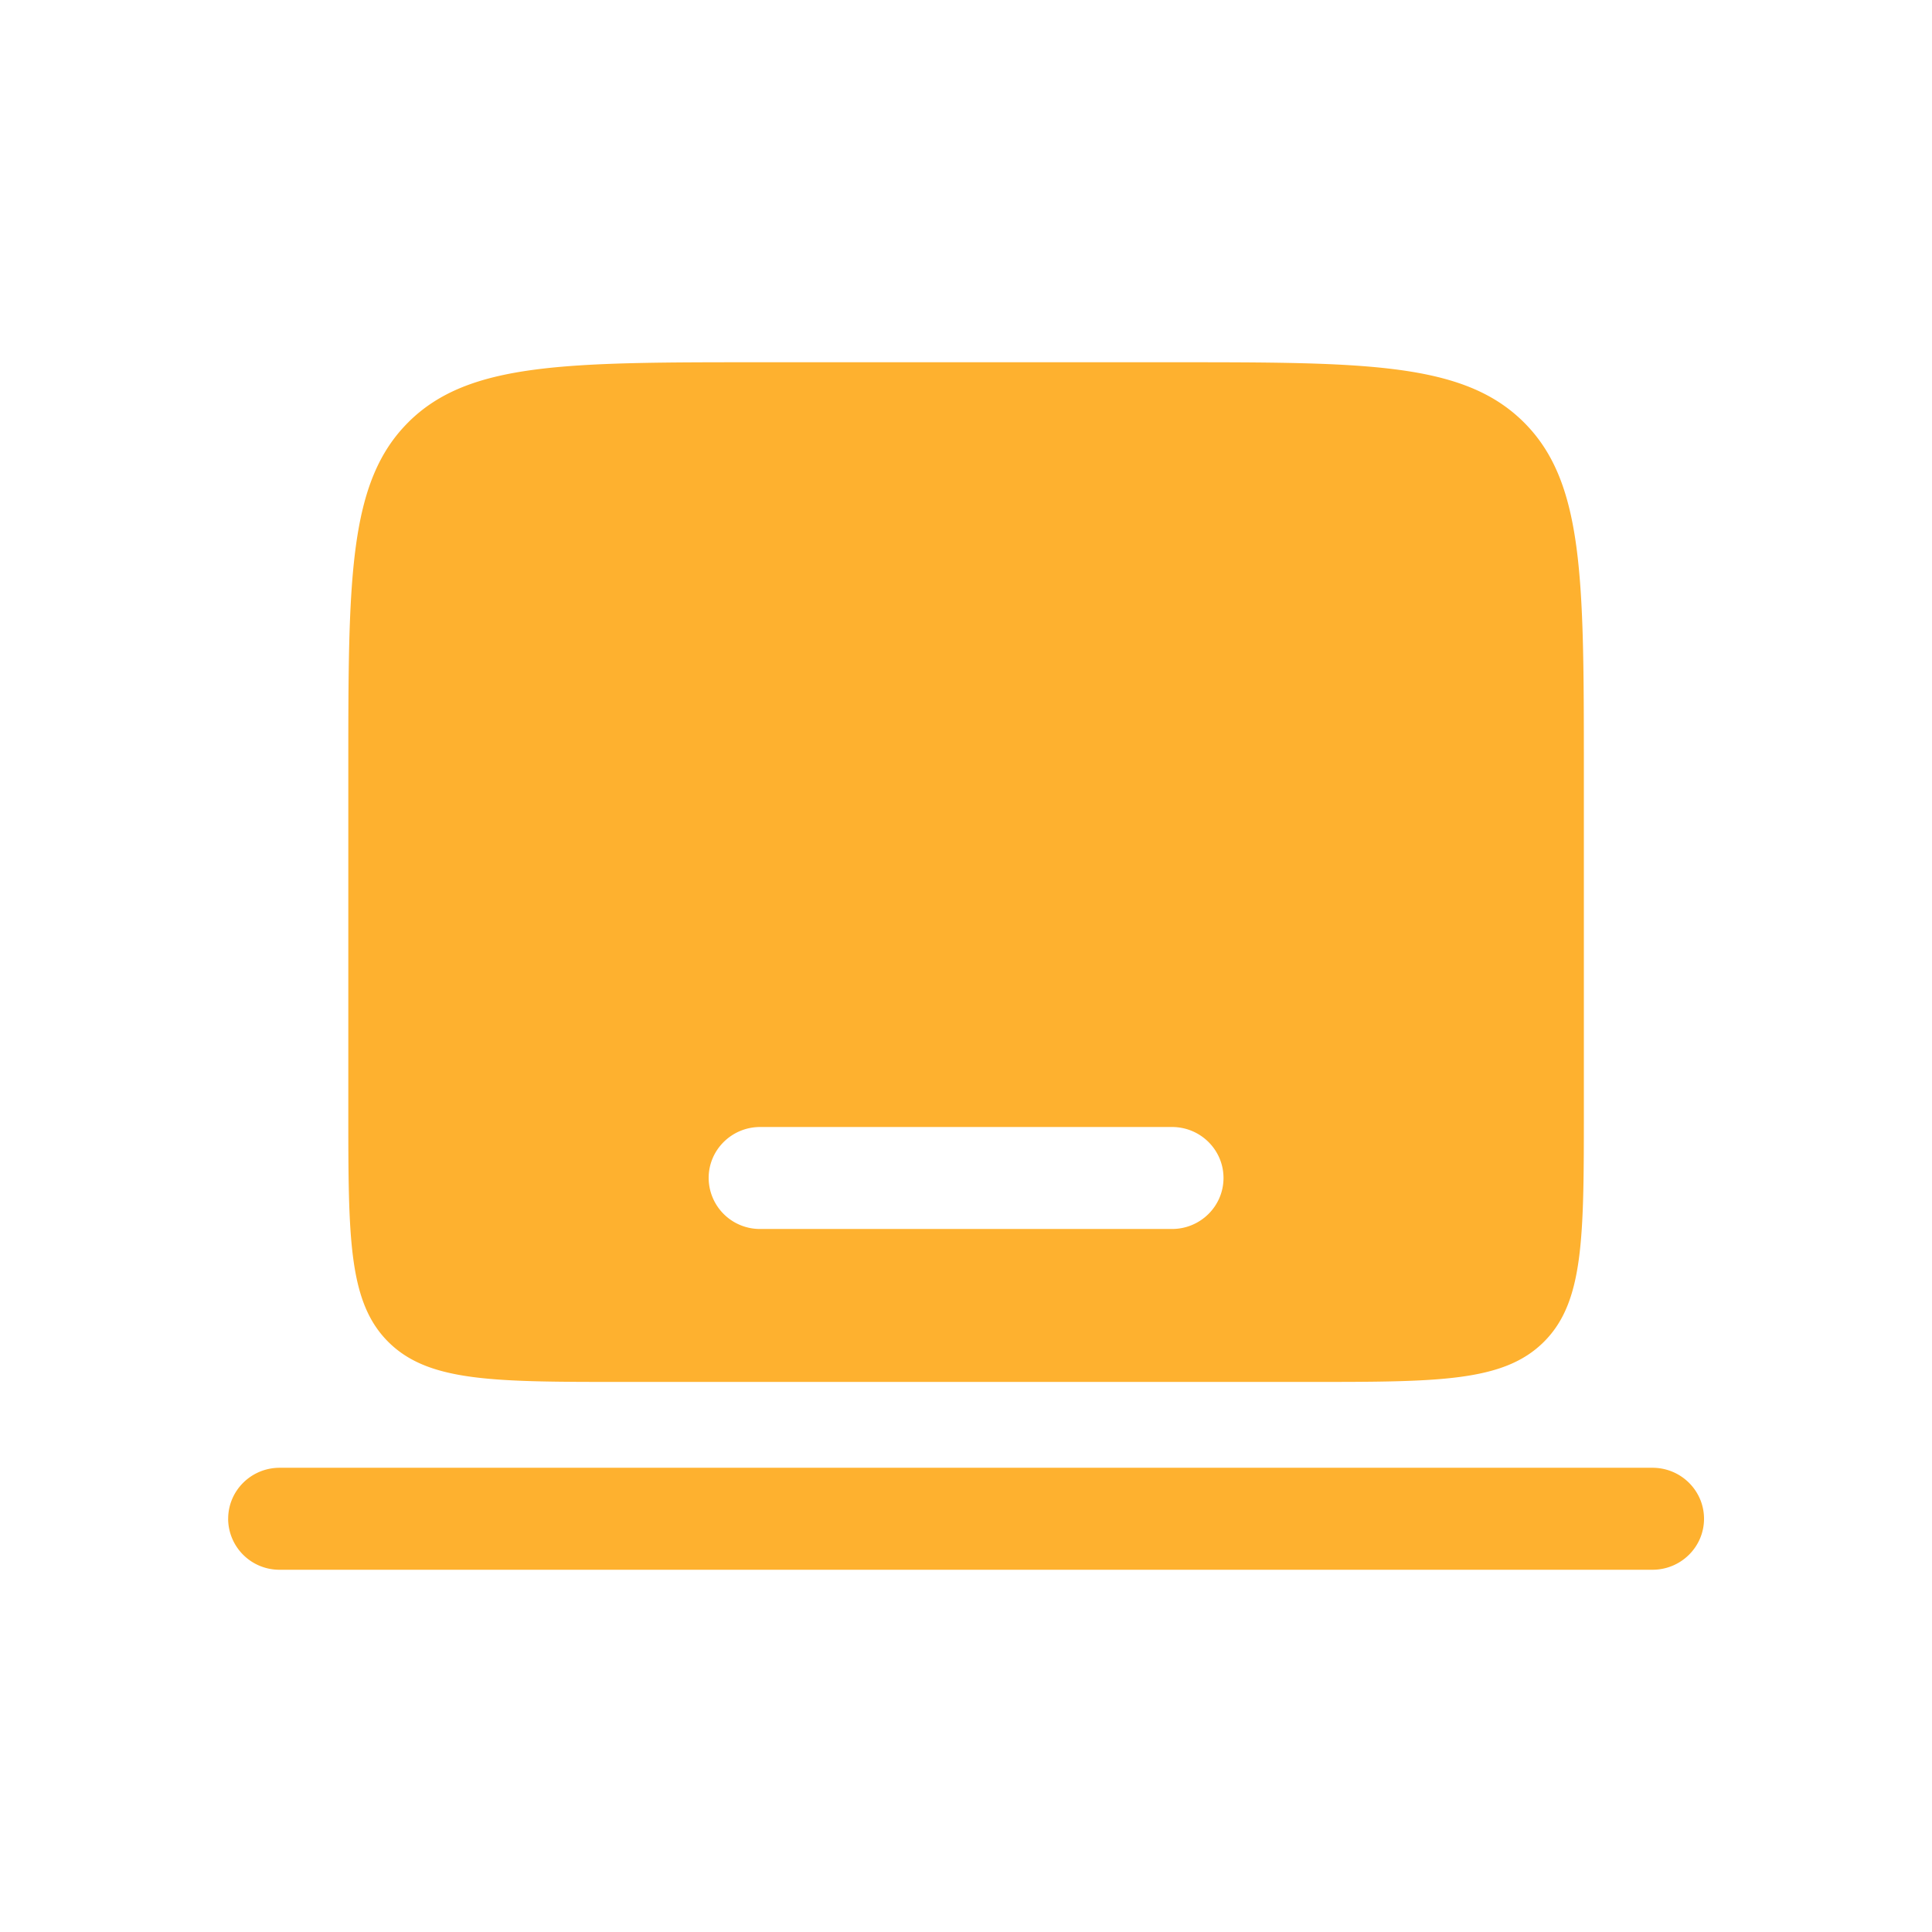 <svg xmlns="http://www.w3.org/2000/svg" width="60" height="60" fill="none"><path fill="#FEB12F" fill-rule="evenodd" d="M7.086 47.167c0-.875.716-1.584 1.599-1.584H51.32c.883 0 1.6.71 1.6 1.584 0 .874-.717 1.583-1.6 1.583H8.685a1.591 1.591 0 0 1-1.6-1.583Zm5.604-34.062c-1.873 1.855-1.873 4.84-1.873 10.812v10.555c0 3.981 0 5.971 1.248 7.208 1.25 1.237 3.259 1.237 7.279 1.237H40.66c4.02 0 6.03 0 7.279-1.237 1.249-1.237 1.249-3.227 1.249-7.208V23.917c0-5.972 0-8.957-1.873-10.812-1.874-1.855-4.889-1.855-10.918-1.855h-12.79c-6.03 0-9.045 0-10.918 1.855Zm9.318 23.478c0-.874.716-1.583 1.6-1.583h12.79c.883 0 1.599.709 1.599 1.583 0 .875-.716 1.584-1.599 1.584h-12.79a1.591 1.591 0 0 1-1.6-1.584Z" clip-rule="evenodd"/></svg>